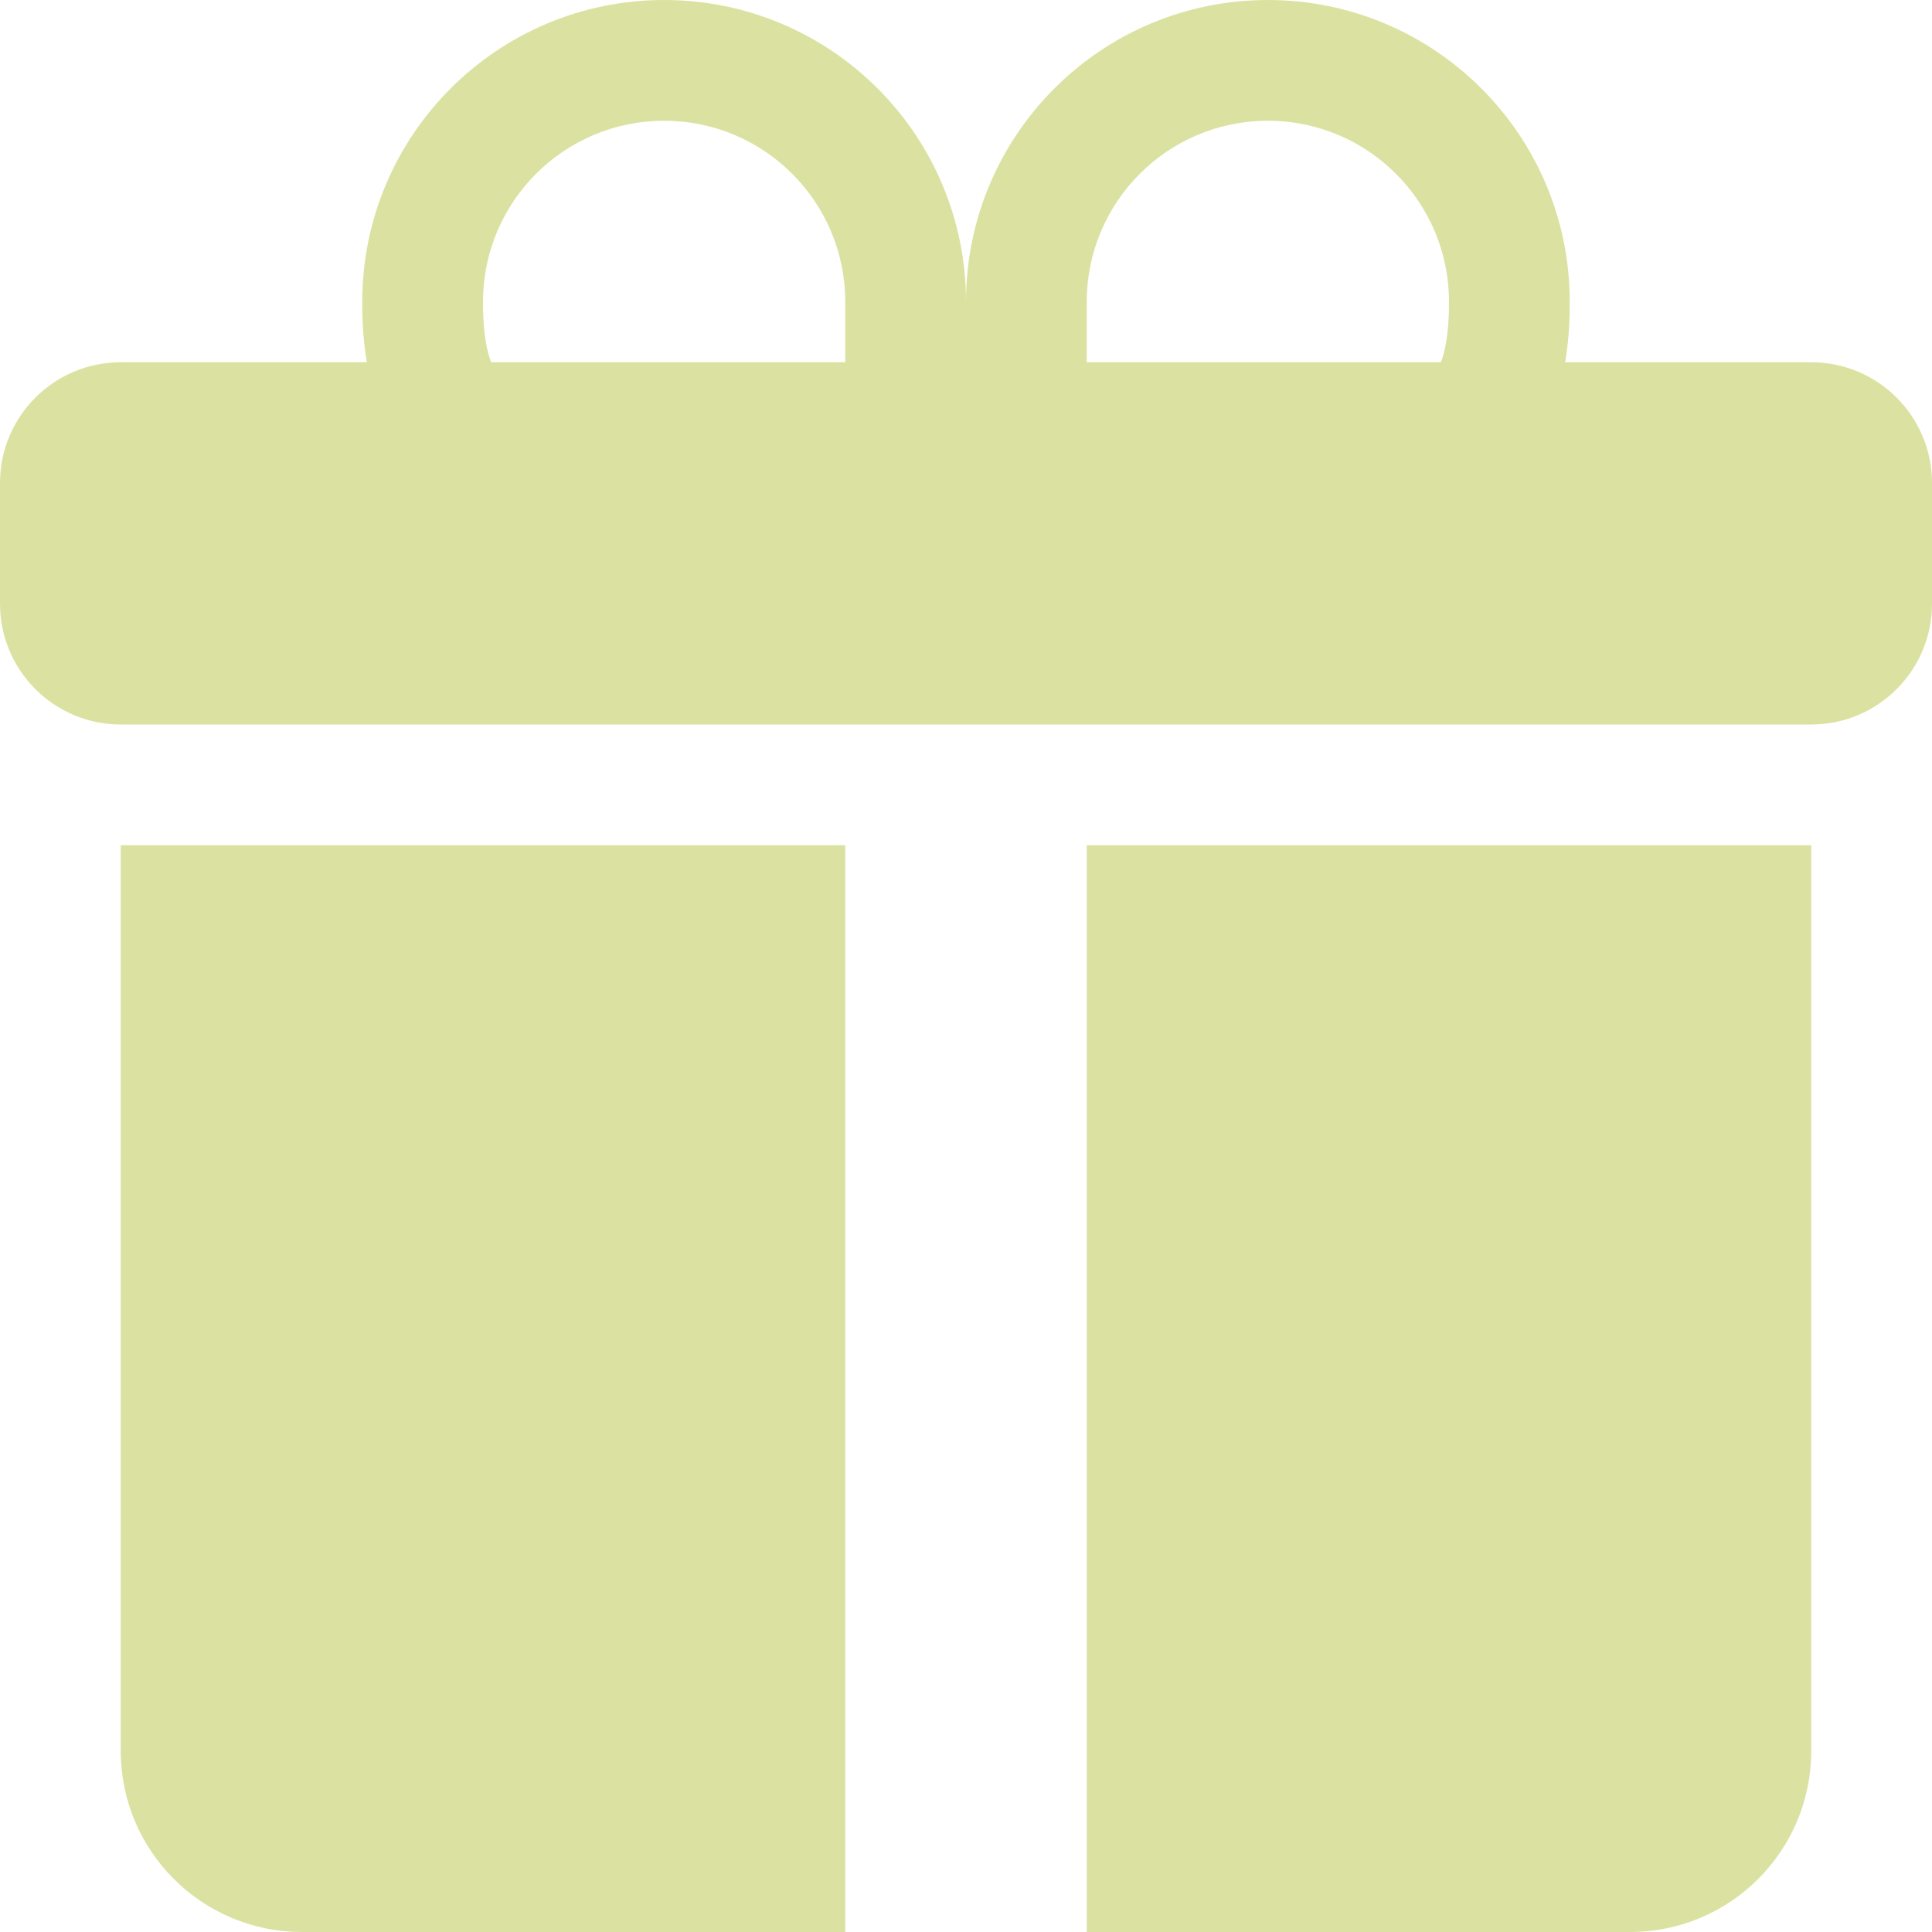 <?xml version="1.0" encoding="UTF-8"?> <svg xmlns="http://www.w3.org/2000/svg" width="218" height="218" viewBox="0 0 218 218" fill="none"><path d="M40.875 34.062C40.875 15.25 56.125 0 74.938 0C93.75 0 109 15.25 109 34.062C109 15.25 124.25 0 143.062 0C161.875 0 177.125 15.25 177.125 34.062L177.125 34.138C177.125 35.09 177.127 37.819 176.61 40.875H204.375C211.9 40.875 218 46.975 218 54.5V68.125C218 75.65 211.9 81.75 204.375 81.75H13.625C6.1 81.75 0 75.65 0 68.125V54.5C0 46.975 6.1 40.875 13.625 40.875H41.39C40.873 37.819 40.874 35.09 40.875 34.138L40.875 34.062ZM55.426 40.875H95.375V34.062C95.375 22.775 86.225 13.625 74.938 13.625C63.65 13.625 54.5 22.775 54.5 34.062C54.5 35.217 54.526 37.789 55.111 39.934C55.216 40.316 55.324 40.628 55.426 40.875ZM122.625 40.875H162.574C162.677 40.628 162.784 40.316 162.888 39.934C163.473 37.789 163.5 35.217 163.5 34.062C163.5 22.775 154.35 13.625 143.062 13.625C131.775 13.625 122.625 22.775 122.625 34.062V40.875Z" fill="#DBE2A1"></path><path d="M204.375 95.375V197.562C204.375 208.85 195.225 218 183.938 218H122.625V95.375H204.375Z" fill="#DBE2A1"></path><path d="M34.062 218C22.775 218 13.625 208.85 13.625 197.562V95.375H95.375V218H34.062Z" fill="#DBE2A1"></path></svg> 